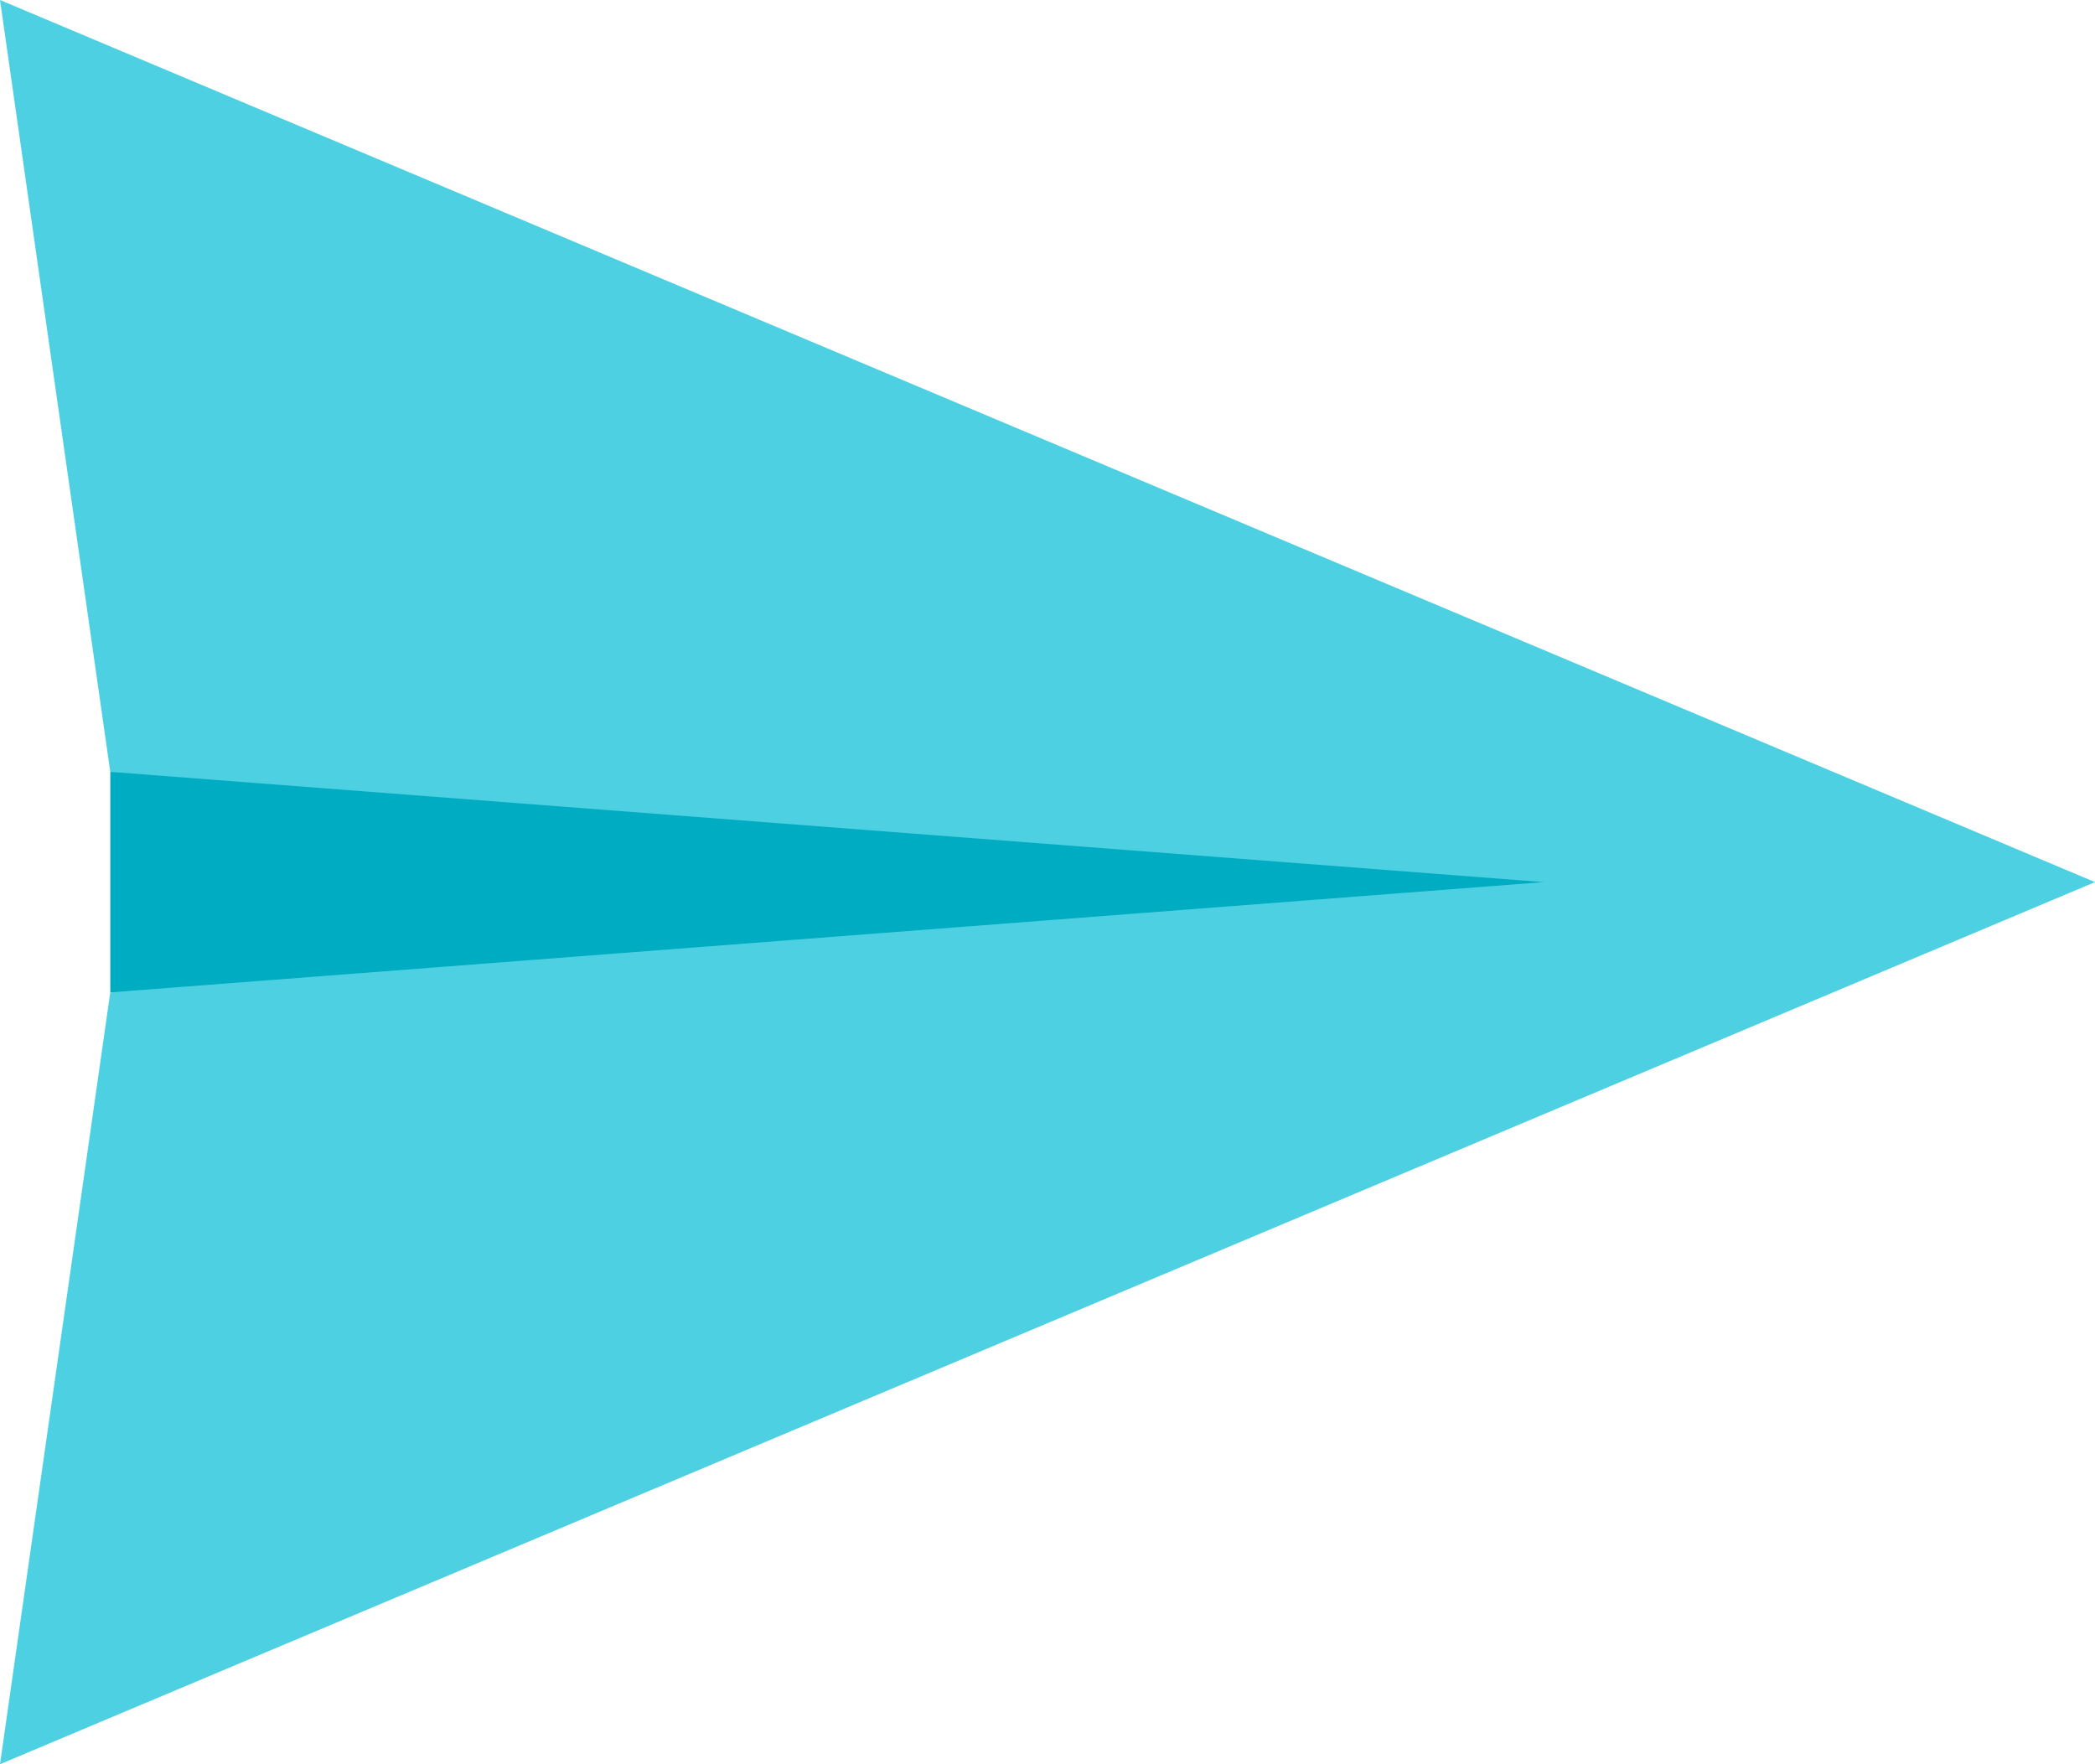 <?xml version="1.0" encoding="UTF-8"?>
<svg width="38px" height="32px" version="1.1" viewBox="0 0 38 32" xmlns="http://www.w3.org/2000/svg">
 <title>Sent</title>
 <desc>Created with Sketch.</desc>
 <g id="Finals" fill="none" fill-rule="evenodd">
  <g id="Ongoing-Feedback-Software" transform="translate(-145 -2793)">
   <g id="Create-A-Culture" transform="translate(110 2040)">
    <g id="Sent" transform="translate(35 753)">
     <rect id="Rectangle-path" x="2" y="14" width="27" height="4" fill="#00ACC1"/>
     <polygon id="Shape" points="0 0 2 14 28 16 2 18 0 32 38 16" fill="#4DD0E1"/>
    </g>
   </g>
  </g>
 </g>
</svg>
